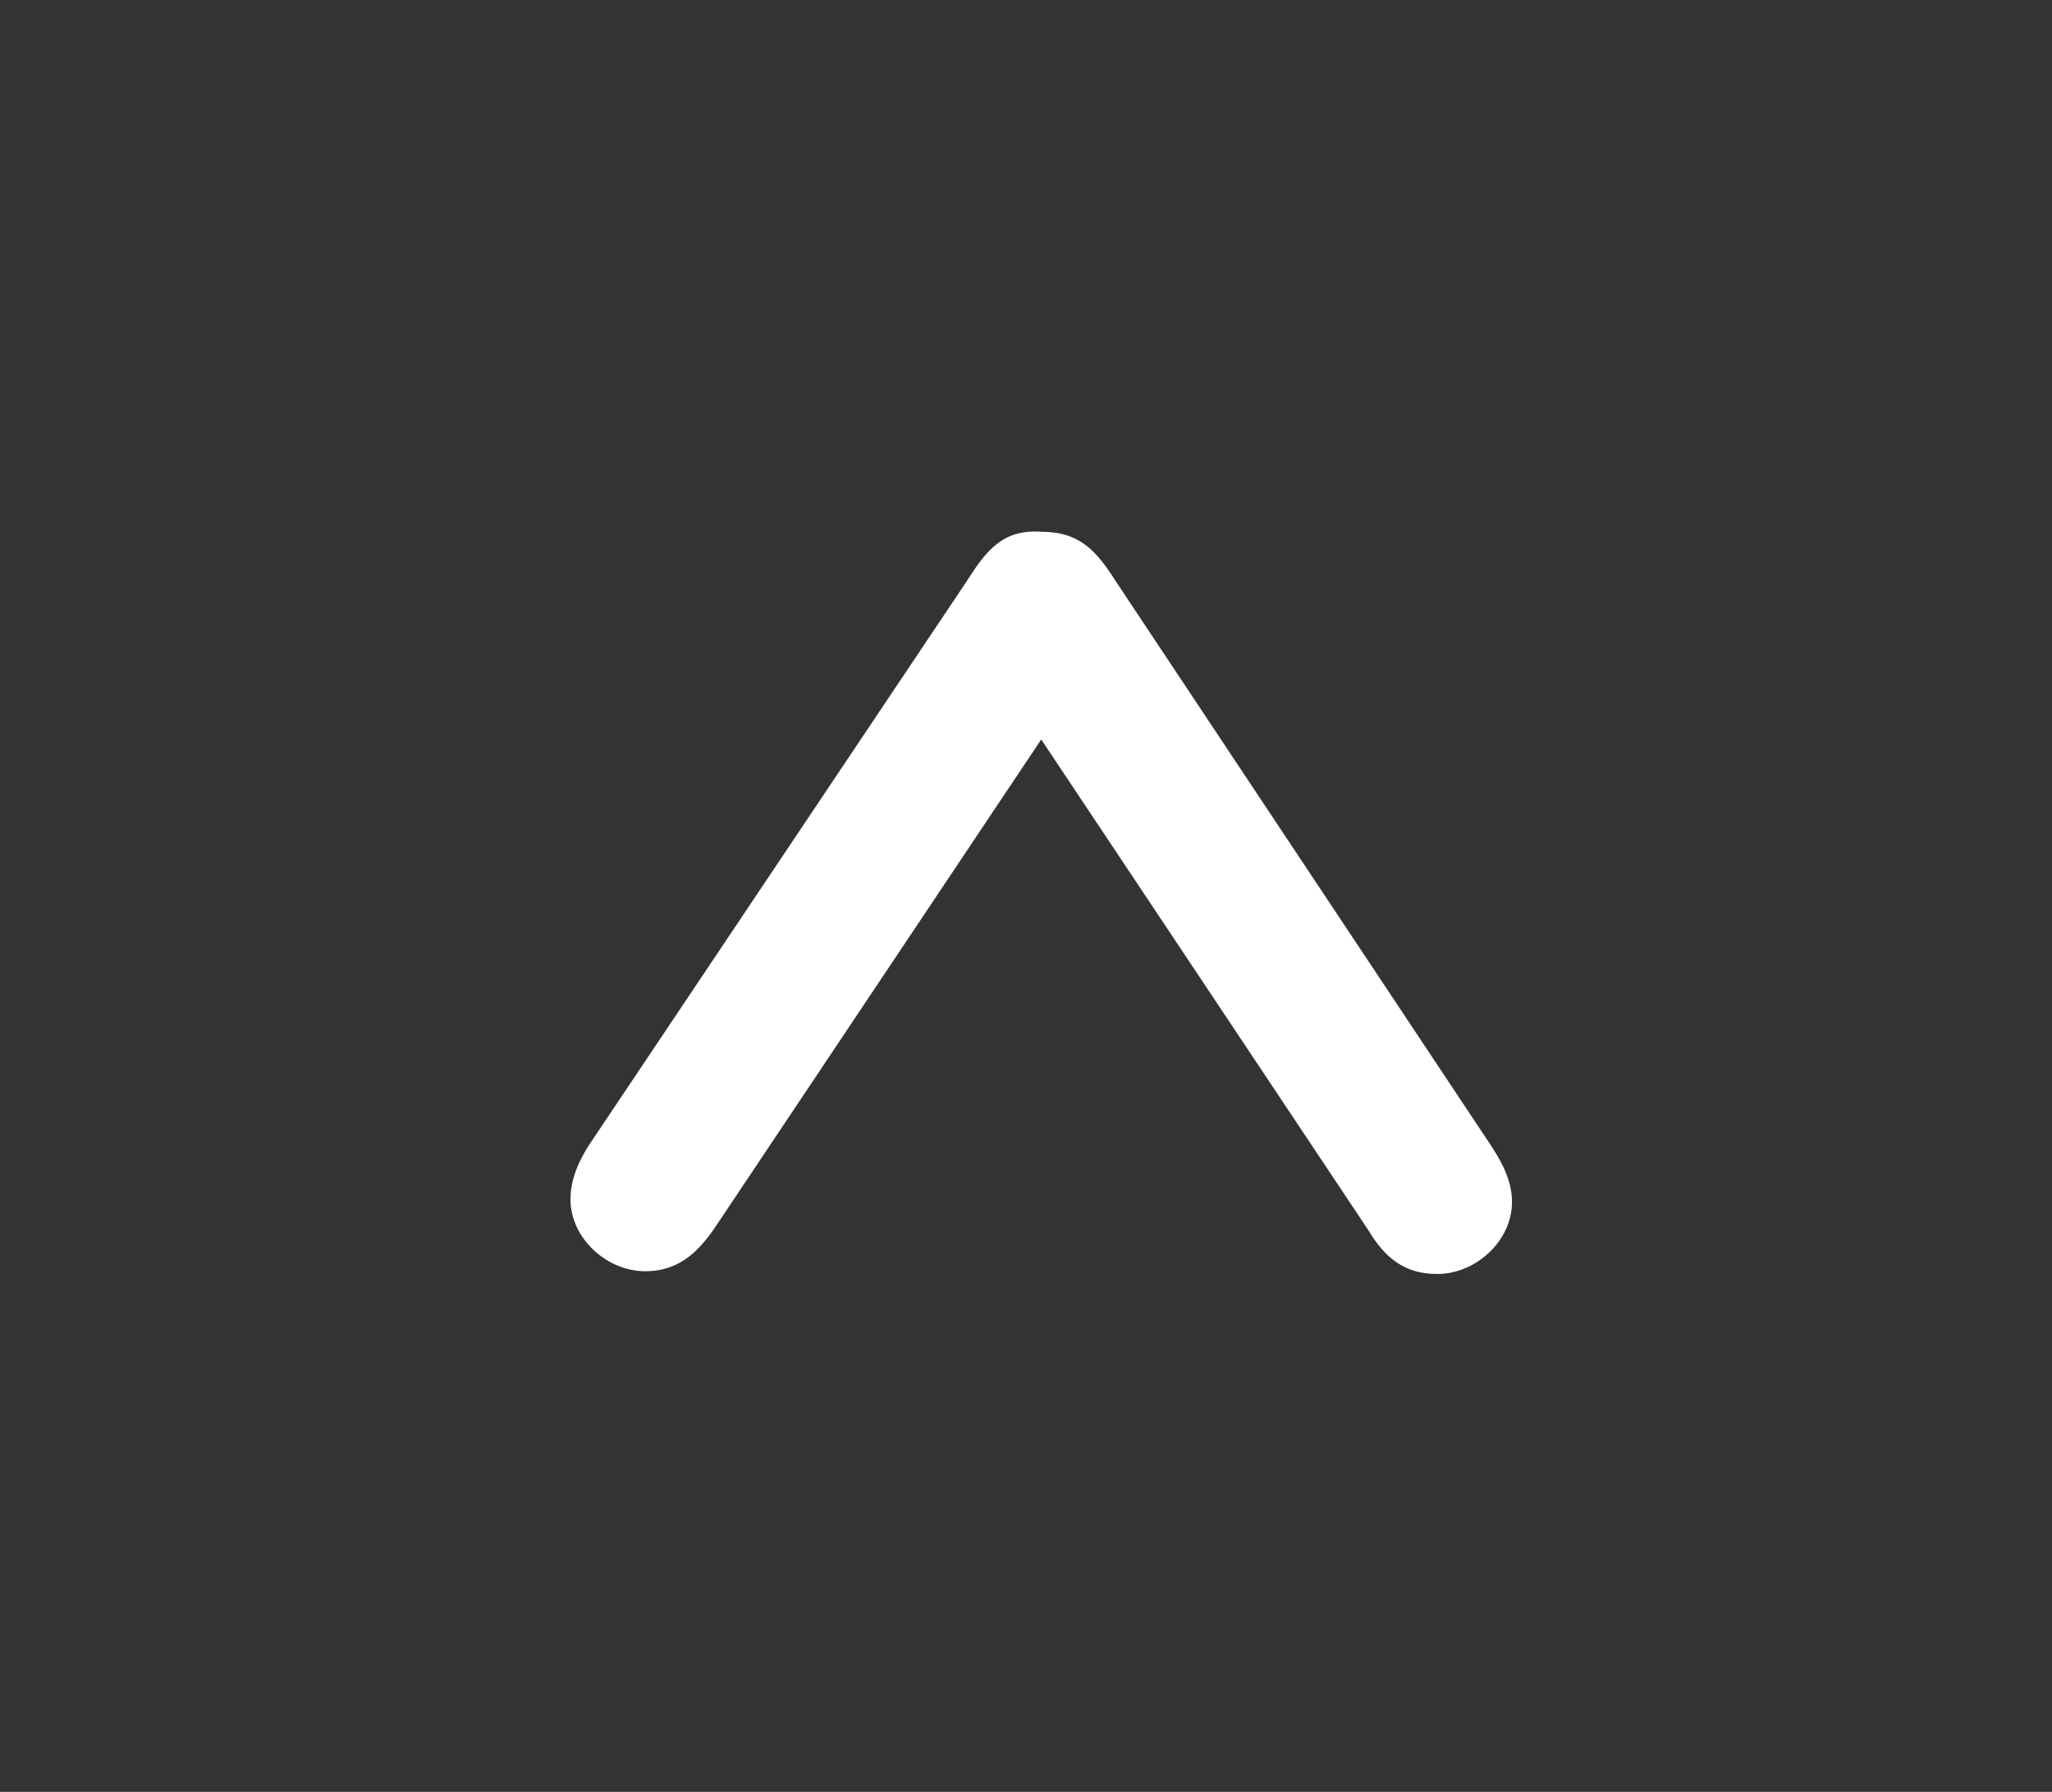<?xml version="1.0" encoding="utf-8"?>
<!-- Generator: Adobe Illustrator 25.0.0, SVG Export Plug-In . SVG Version: 6.00 Build 0)  -->
<svg version="1.1" id="Ebene_1" xmlns="http://www.w3.org/2000/svg" xmlns:xlink="http://www.w3.org/1999/xlink" x="0px" y="0px"
	 width="74.1px" height="64.7px" viewBox="0 0 74.1 64.7" style="enable-background:new 0 0 74.1 64.7;" xml:space="preserve">
<rect x="0" y="0" width="74.1" height="64.7" fill="#333333" stroke="none"/>
<style type="text/css">
	.st0{fill:#FFFFFF;}
</style>
<g>
	<path class="st0" d="M37.6,26.7L25.9,44.2c-0.6,0.9-1.3,1.7-2.6,1.7c-1.4,0-2.7-1.2-2.7-2.6c0-0.7,0.3-1.4,0.7-2L34.9,21
		c0.7-1.1,1.3-1.9,2.7-1.8c1.4,0,2,0.7,2.7,1.8l13.5,20.3c0.4,0.6,0.8,1.3,0.8,2.1c0,1.4-1.3,2.6-2.7,2.6c-1.2,0-1.9-0.6-2.5-1.6
		L37.6,26.7z"/>
</g>
</svg>
